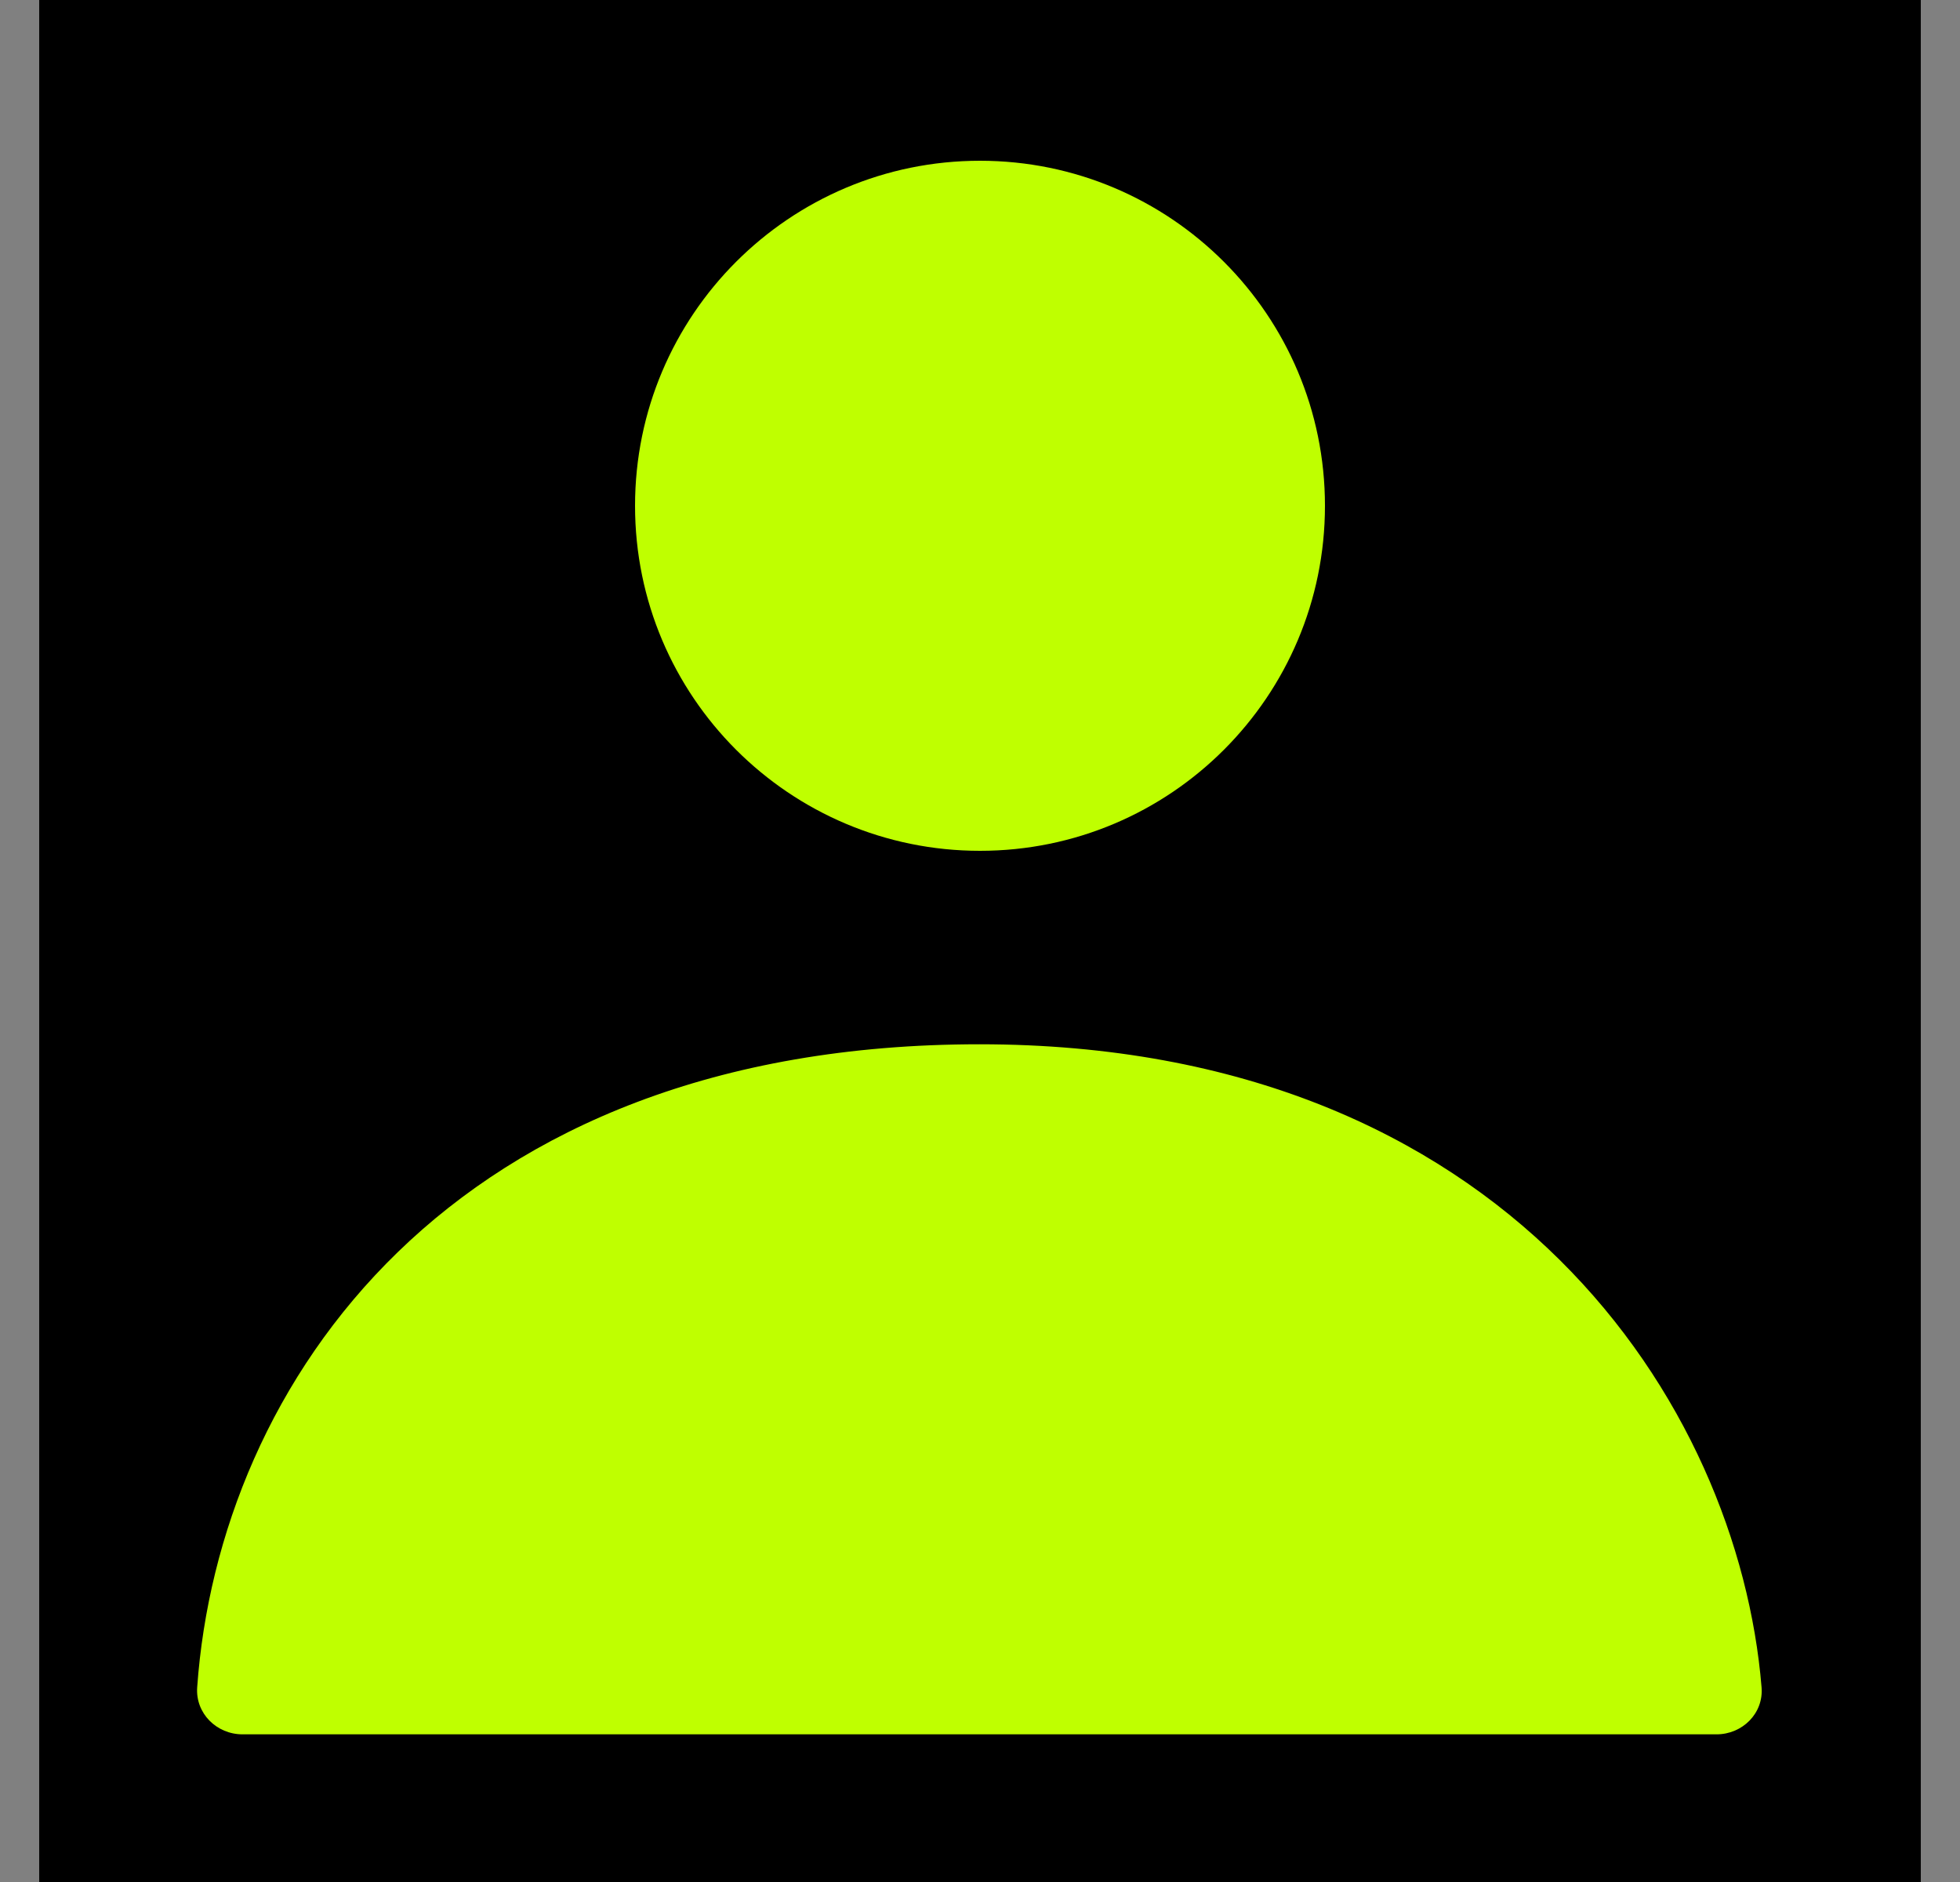 <svg width="25" height="24" viewBox="0 0 25 24" fill="none" xmlns="http://www.w3.org/2000/svg">
<rect x="0" y="0" width="25" height="24" fill="#808080" stroke="none"/>
<g id="icon">
<rect width="24" height="24" transform="translate(0.5)" fill="black"/>
<path id="Union" fill-rule="evenodd" clip-rule="evenodd" d="M12.5 10.85C14.93 10.85 16.9 8.88 16.9 6.45C16.9 4.02 14.93 2.05 12.5 2.05C10.07 2.05 8.1 4.02 8.1 6.45C8.1 8.88 10.07 10.85 12.5 10.85ZM21.894 22.117H3.094C2.762 22.117 2.492 21.849 2.515 21.518C2.79 17.649 5.74 13.317 12.494 13.317C19.22 13.317 22.173 17.913 22.469 21.518C22.496 21.849 22.225 22.117 21.894 22.117Z" fill="#BFFF00"/>
</g>
</svg>
